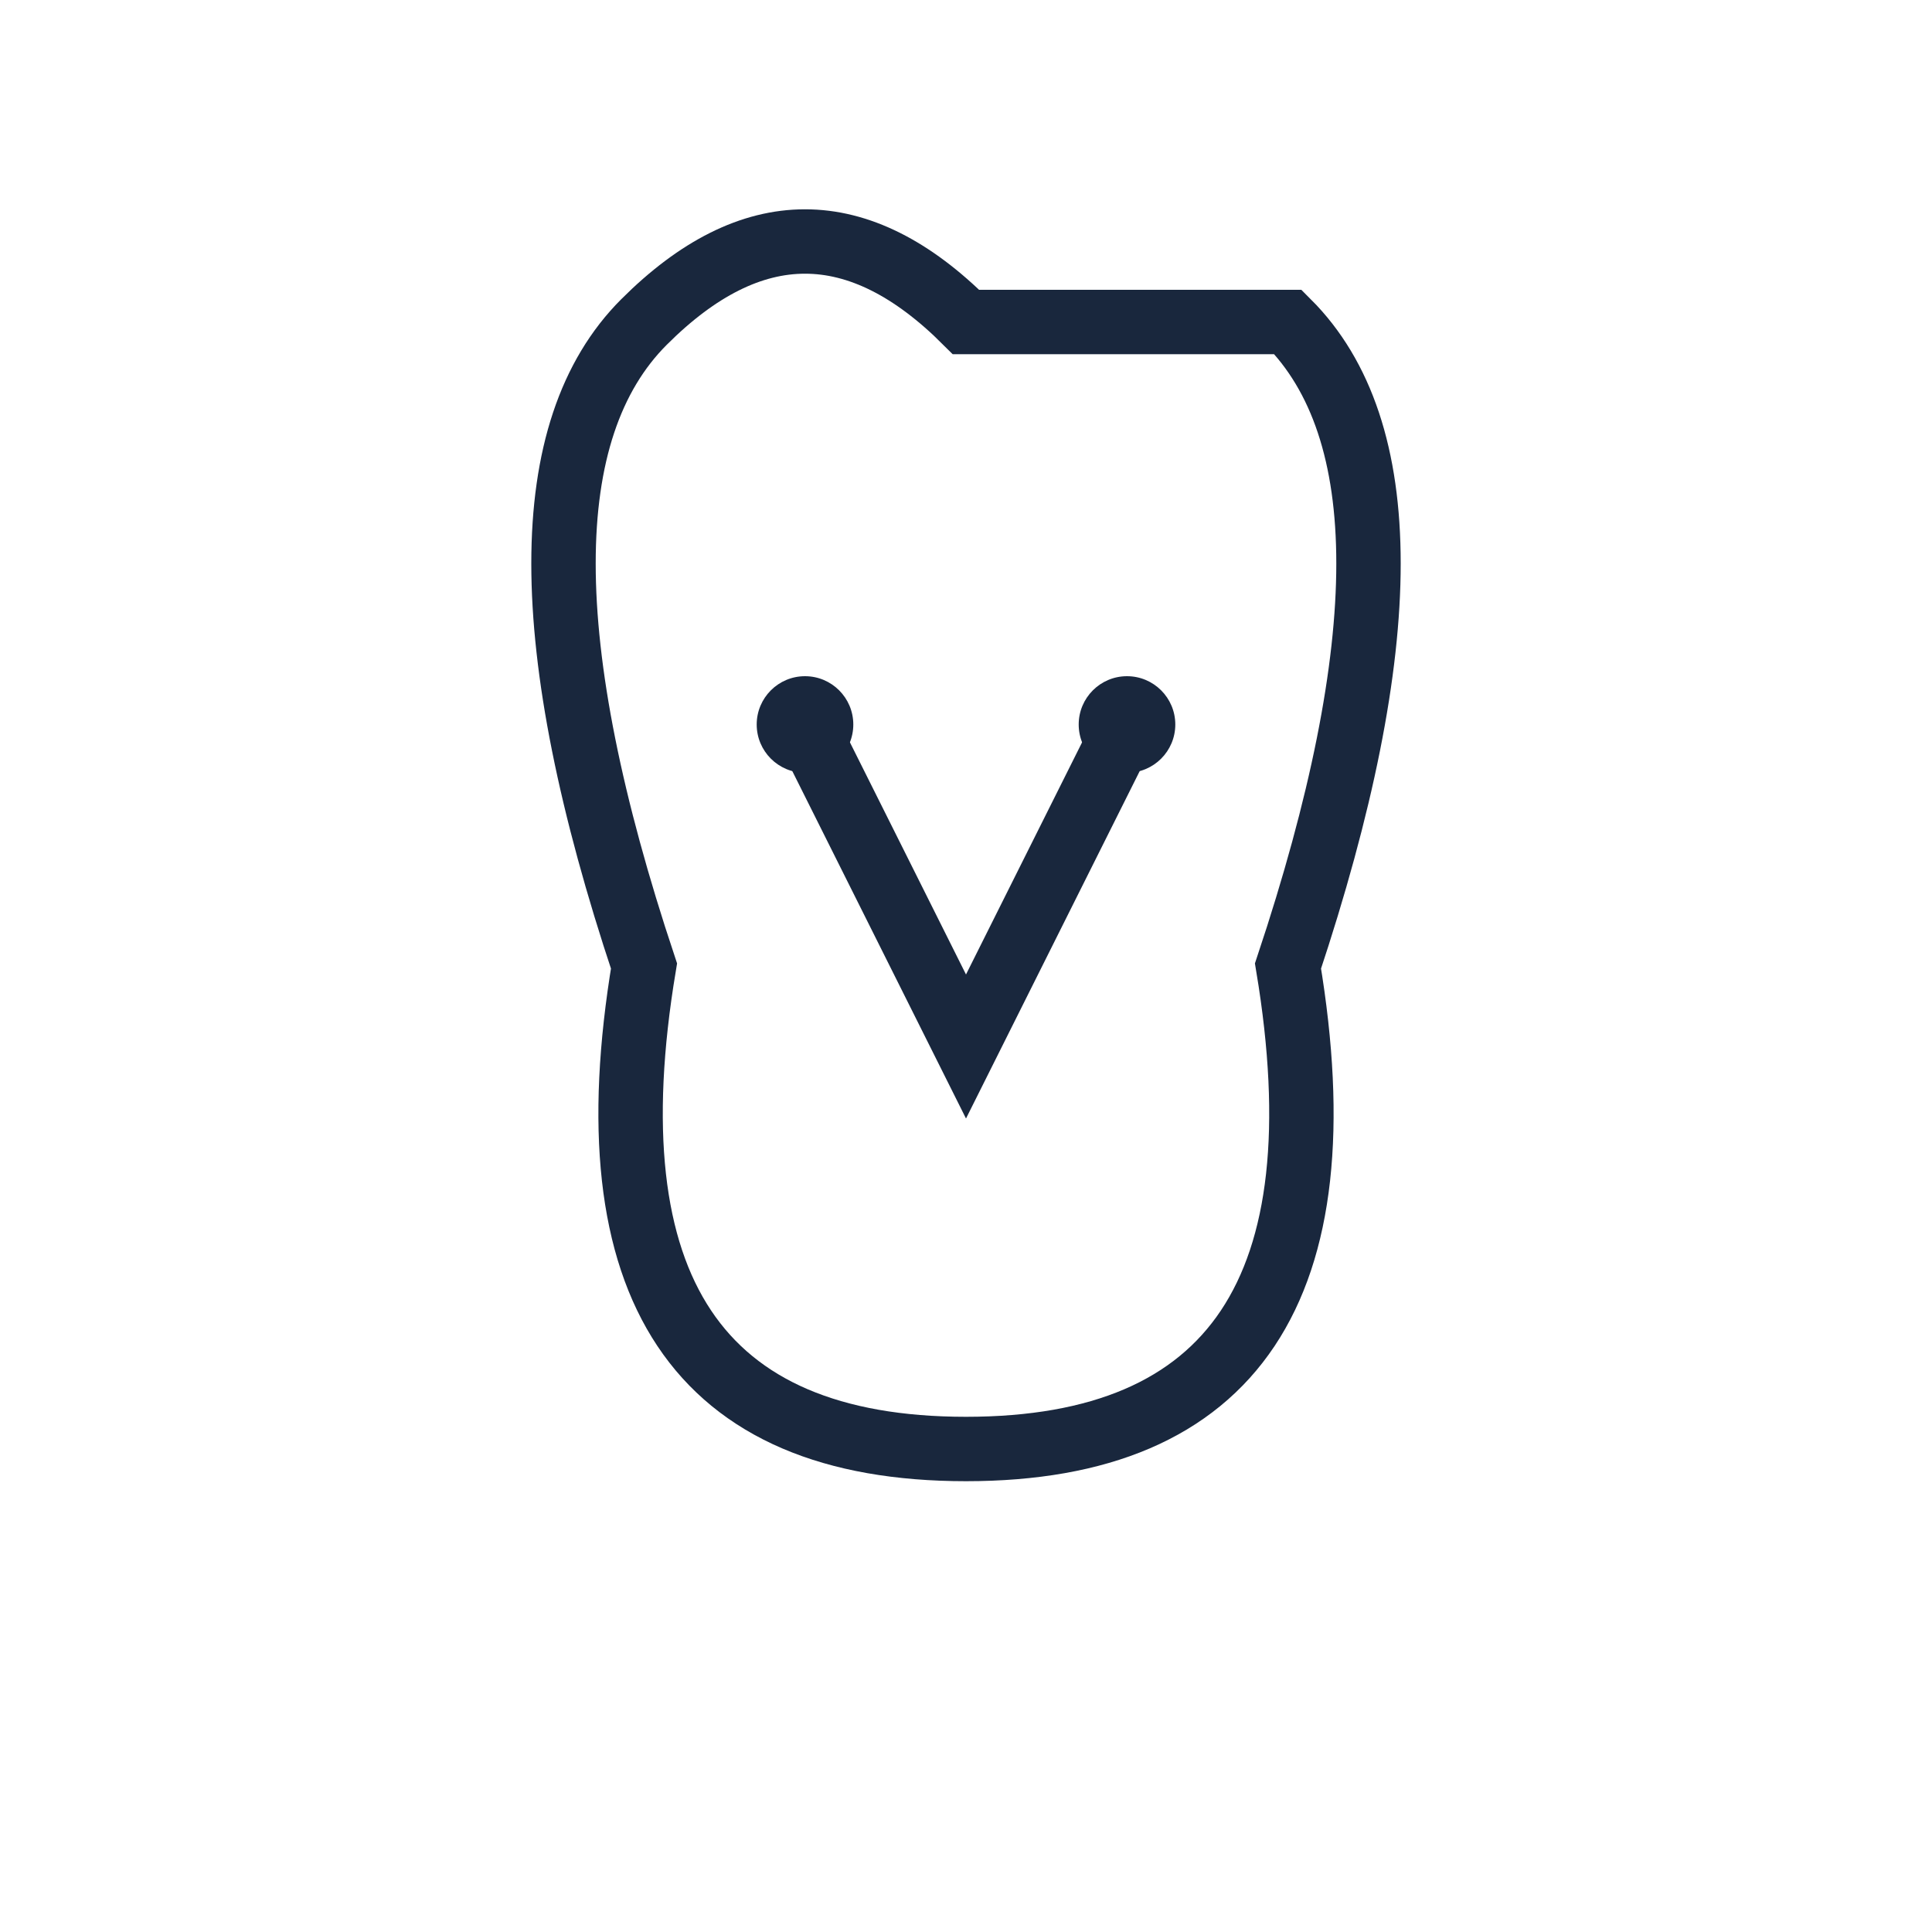 <?xml version="1.0" encoding="UTF-8" standalone="no"?>
<svg width="120" height="120" viewBox="0 0 120 120" xmlns="http://www.w3.org/2000/svg">
  <style>
    .stroke { stroke: #19273D; stroke-width: 4; fill: none; }
    .dot { fill: #19273D; }
  </style>
  <!-- Glove outline -->
  <path d="M60,20
           Q50,10 40,20
           Q30,30 40,60
           Q35,90 60,90
           Q85,90 80,60
           Q90,30 80,20
           Z" class="stroke"/>
  <!-- Circuit dots and line -->
  <circle cx="50" cy="45" r="3" class="dot"/>
  <circle cx="70" cy="45" r="3" class="dot"/>
  <path d="M50,45 L60,65 L70,45" class="stroke"/>
</svg>
